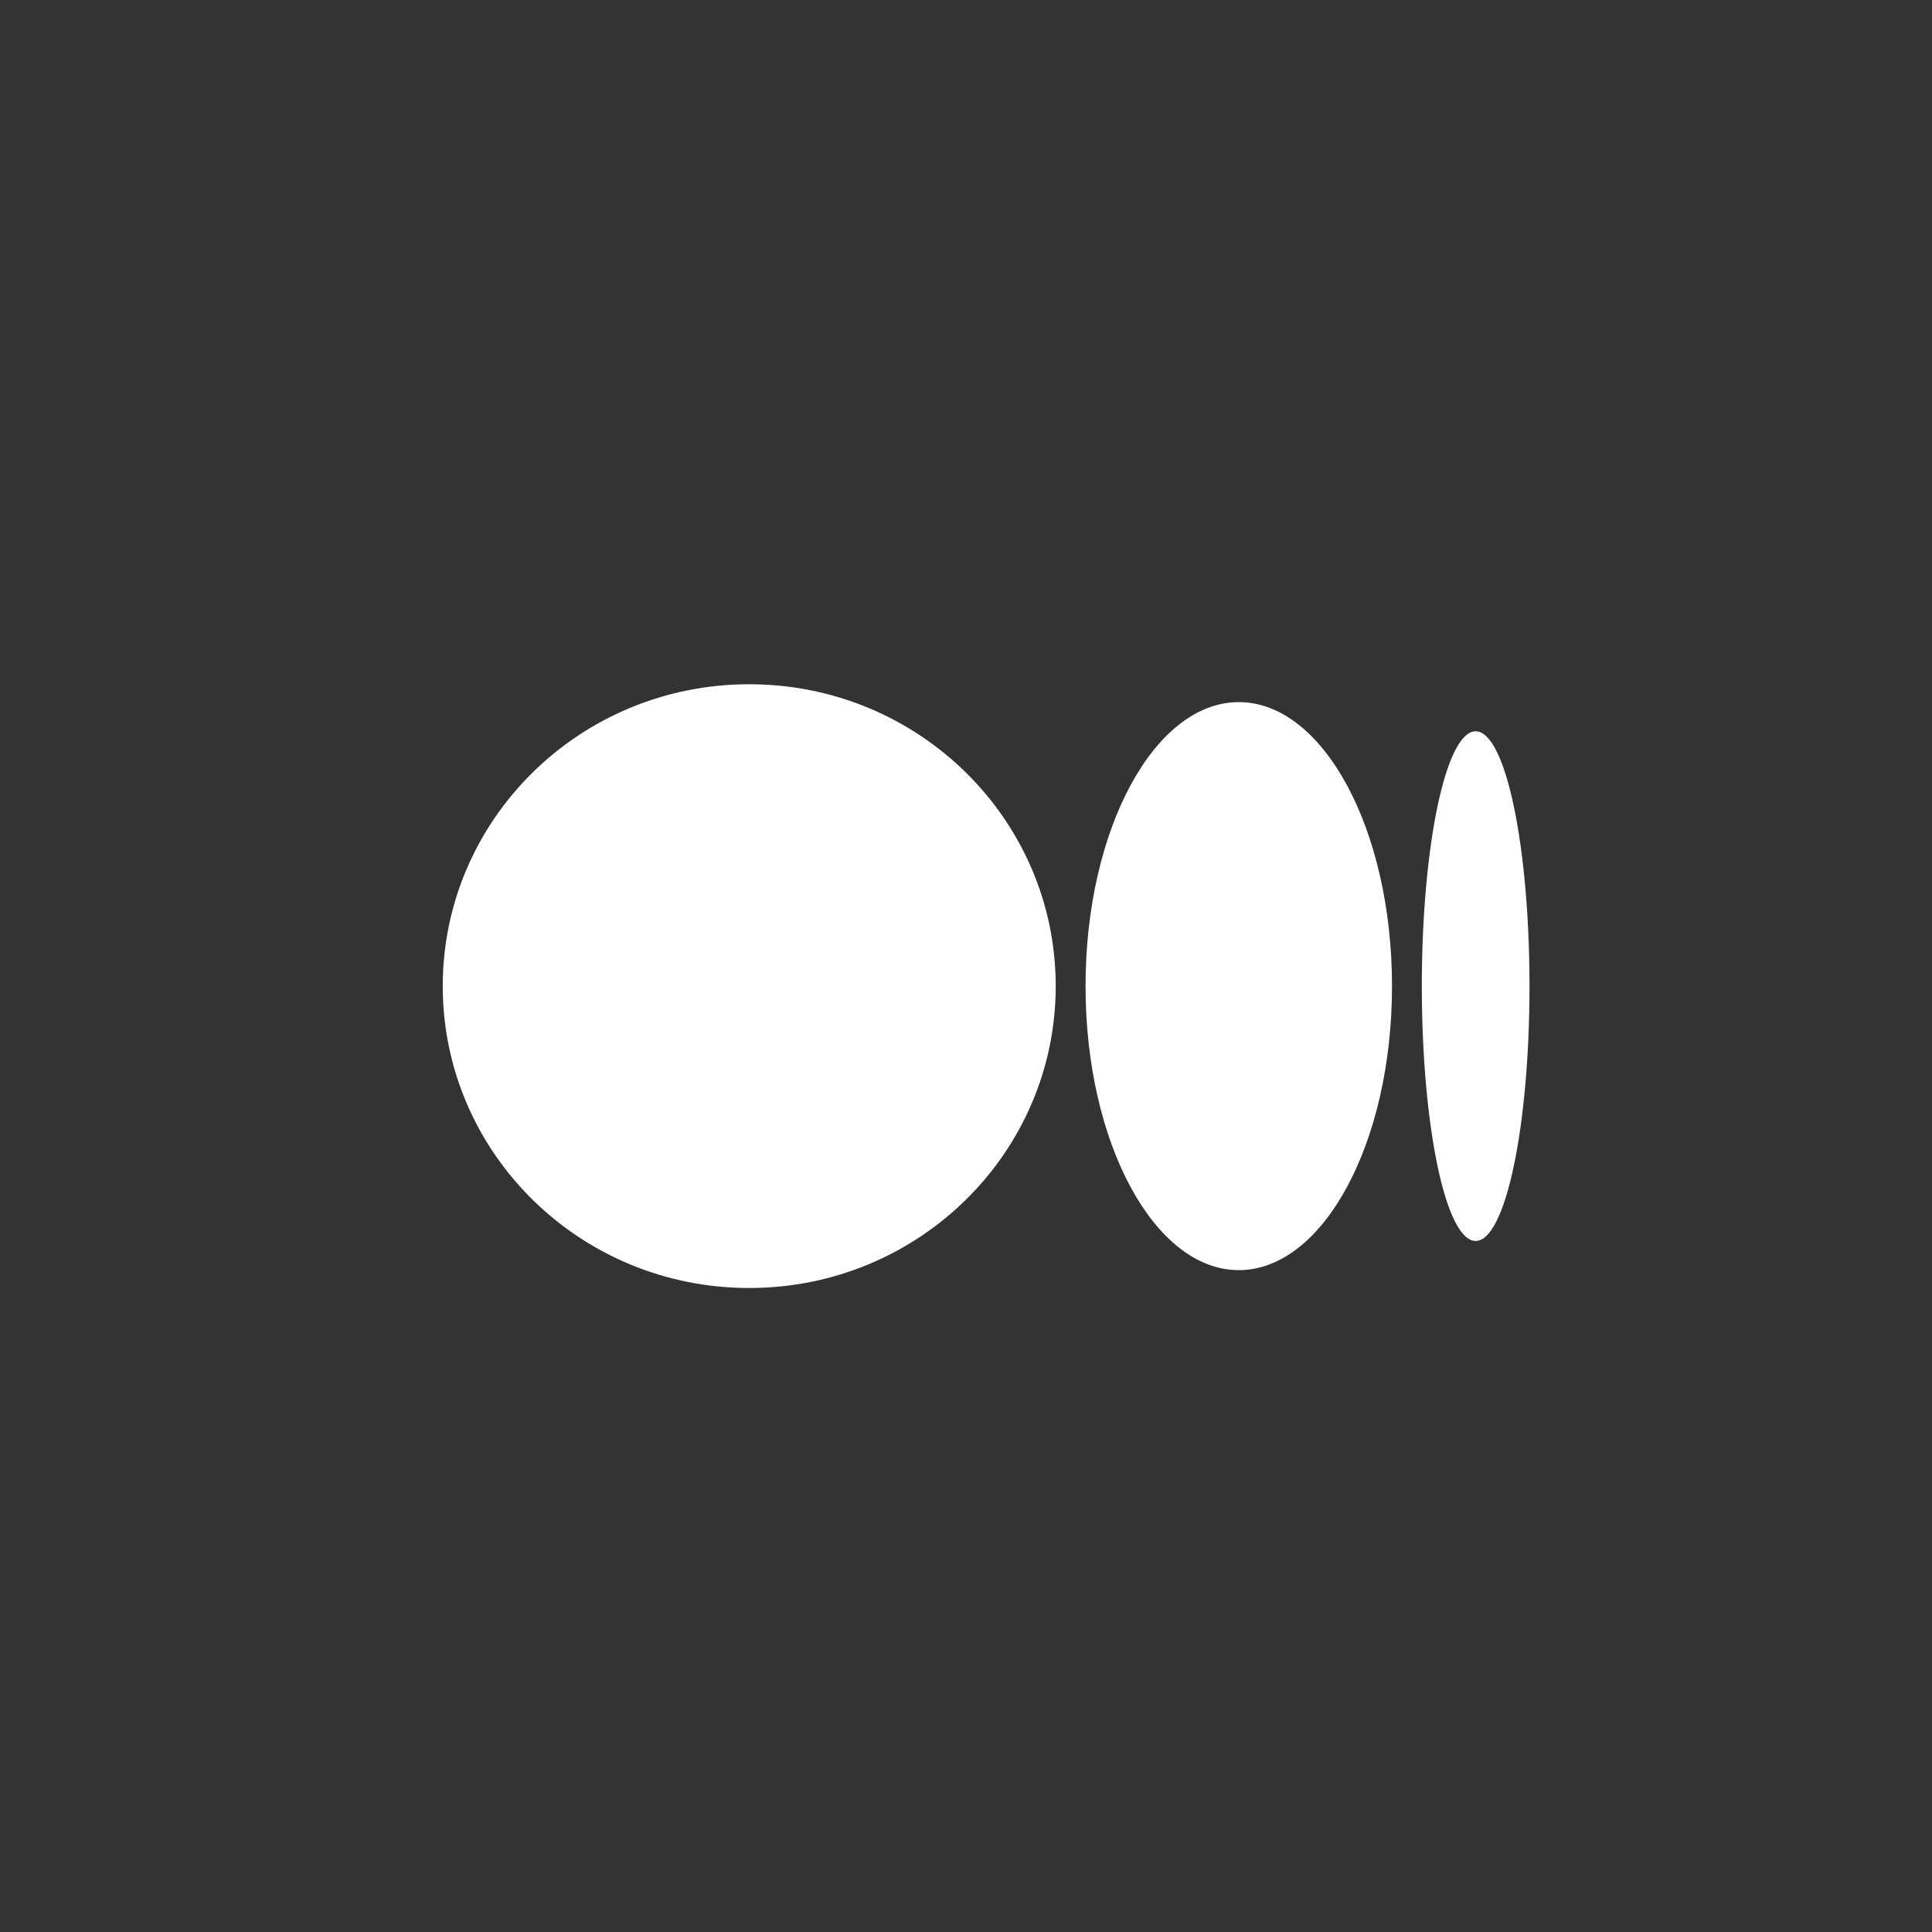 <svg width="48" height="48" viewBox="0 0 48 48" fill="none" xmlns="http://www.w3.org/2000/svg">
<rect x="0" y="0" width="48" height="48" fill="#333333" stroke="none"/>
<path d="M26.229 24.5C26.229 28.633 22.833 32 18.614 32C14.396 32 11 28.633 11 24.5C11 20.367 14.396 17 18.614 17C22.833 17 26.229 20.367 26.229 24.5ZM34.584 24.5C34.584 28.391 32.876 31.556 30.777 31.556C28.678 31.556 26.97 28.391 26.97 24.5C26.97 20.609 28.678 17.444 30.777 17.444C32.876 17.444 34.584 20.609 34.584 24.5ZM38 24.5C38 27.988 37.403 30.831 36.662 30.831C35.922 30.831 35.325 27.988 35.325 24.5C35.325 21.012 35.922 18.169 36.662 18.169C37.403 18.169 38 21.012 38 24.5Z" fill="white"/>
</svg>
